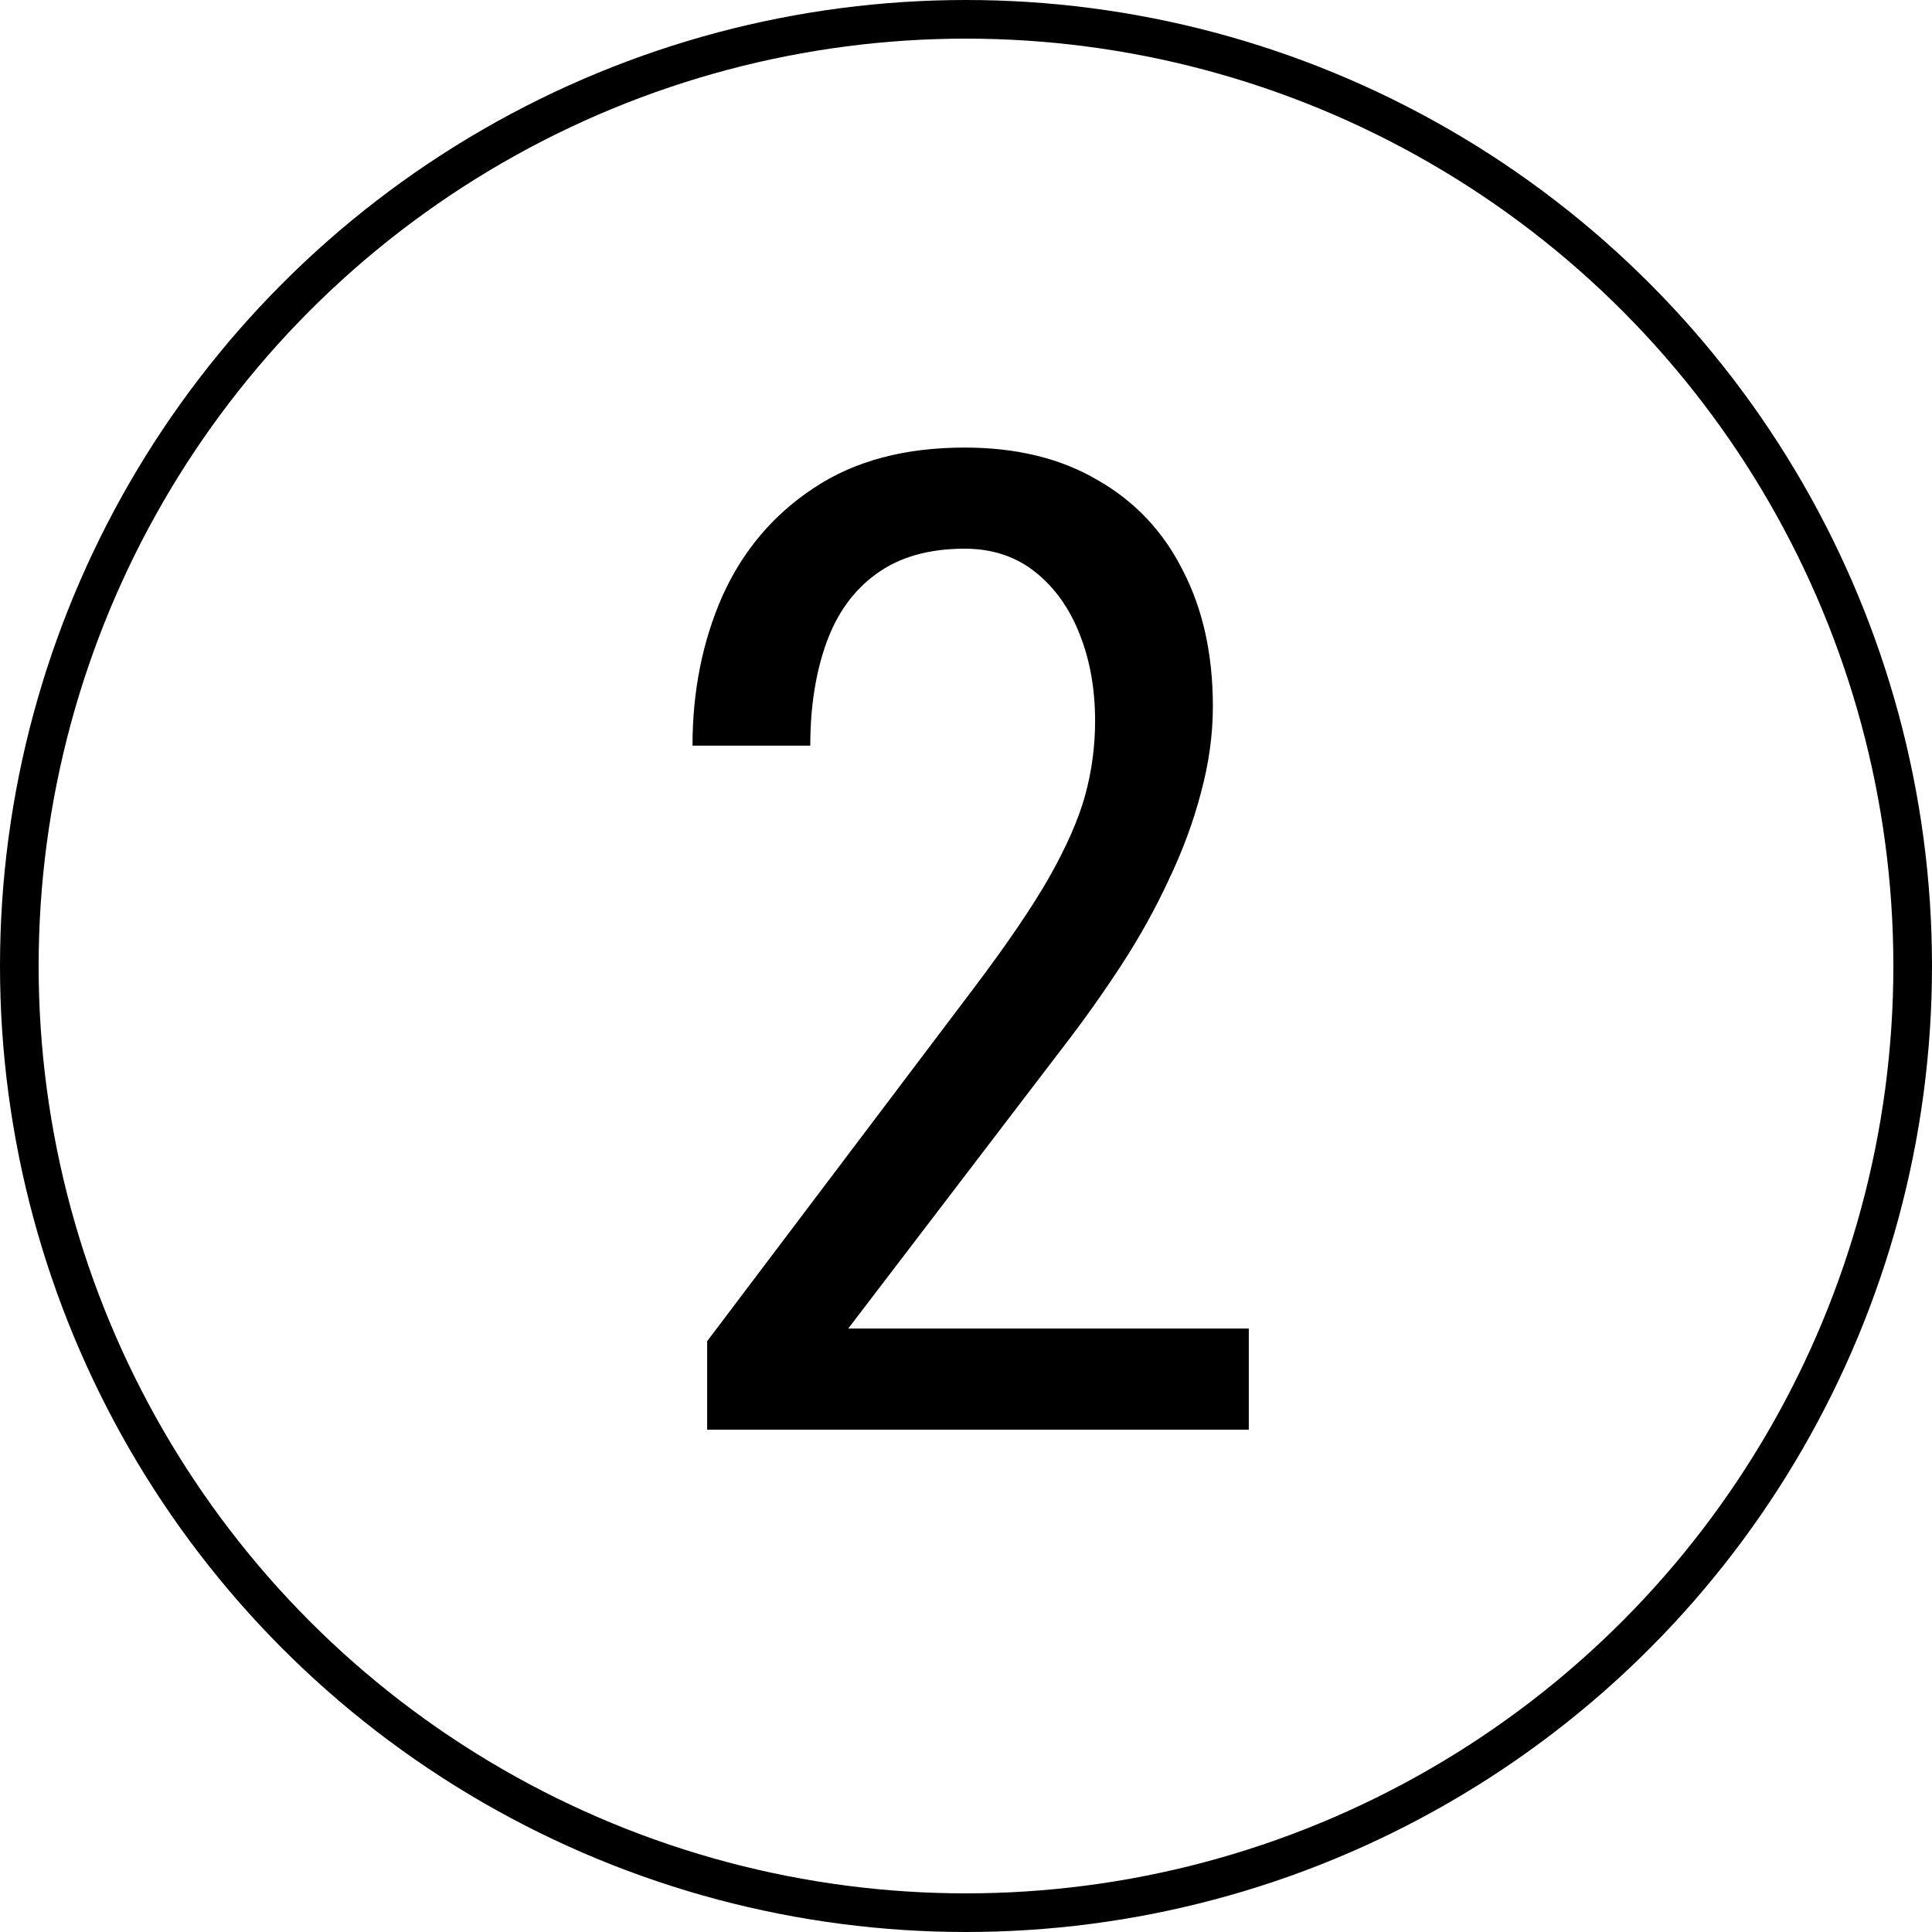 <?xml version="1.0" encoding="UTF-8"?> <svg xmlns="http://www.w3.org/2000/svg" width="50" height="50" viewBox="0 0 50 50" fill="none"><rect x="0" y="0" width="50" height="50" fill="#808080" stroke="none"/> <g clip-path="url(#clip0_1333_266)"> <rect width="50" height="50" fill="white"></rect> <circle cx="25" cy="25" r="24.5" stroke="black"></circle> <path d="M32.319 34.383V37H18.301V34.71L25.207 25.566C26.056 24.441 26.705 23.488 27.152 22.707C27.6 21.915 27.91 21.209 28.082 20.589C28.255 19.958 28.341 19.315 28.341 18.66C28.341 17.834 28.209 17.087 27.945 16.422C27.681 15.744 27.296 15.205 26.791 14.803C26.286 14.401 25.677 14.2 24.966 14.2C24.036 14.2 23.272 14.418 22.675 14.855C22.09 15.279 21.659 15.876 21.384 16.645C21.108 17.415 20.97 18.299 20.97 19.297H17.922C17.922 17.885 18.181 16.594 18.697 15.423C19.225 14.252 20.012 13.322 21.056 12.633C22.101 11.933 23.404 11.583 24.966 11.583C26.309 11.583 27.457 11.864 28.41 12.427C29.374 12.978 30.109 13.758 30.614 14.768C31.131 15.767 31.389 16.938 31.389 18.281C31.389 19.016 31.285 19.762 31.079 20.52C30.884 21.266 30.608 22.012 30.252 22.759C29.908 23.505 29.5 24.24 29.03 24.963C28.559 25.686 28.054 26.398 27.514 27.098L21.952 34.383H32.319Z" fill="black"></path> </g> <defs> <clipPath id="clip0_1333_266"> <rect width="50" height="50" fill="white"></rect> </clipPath> </defs> </svg> 